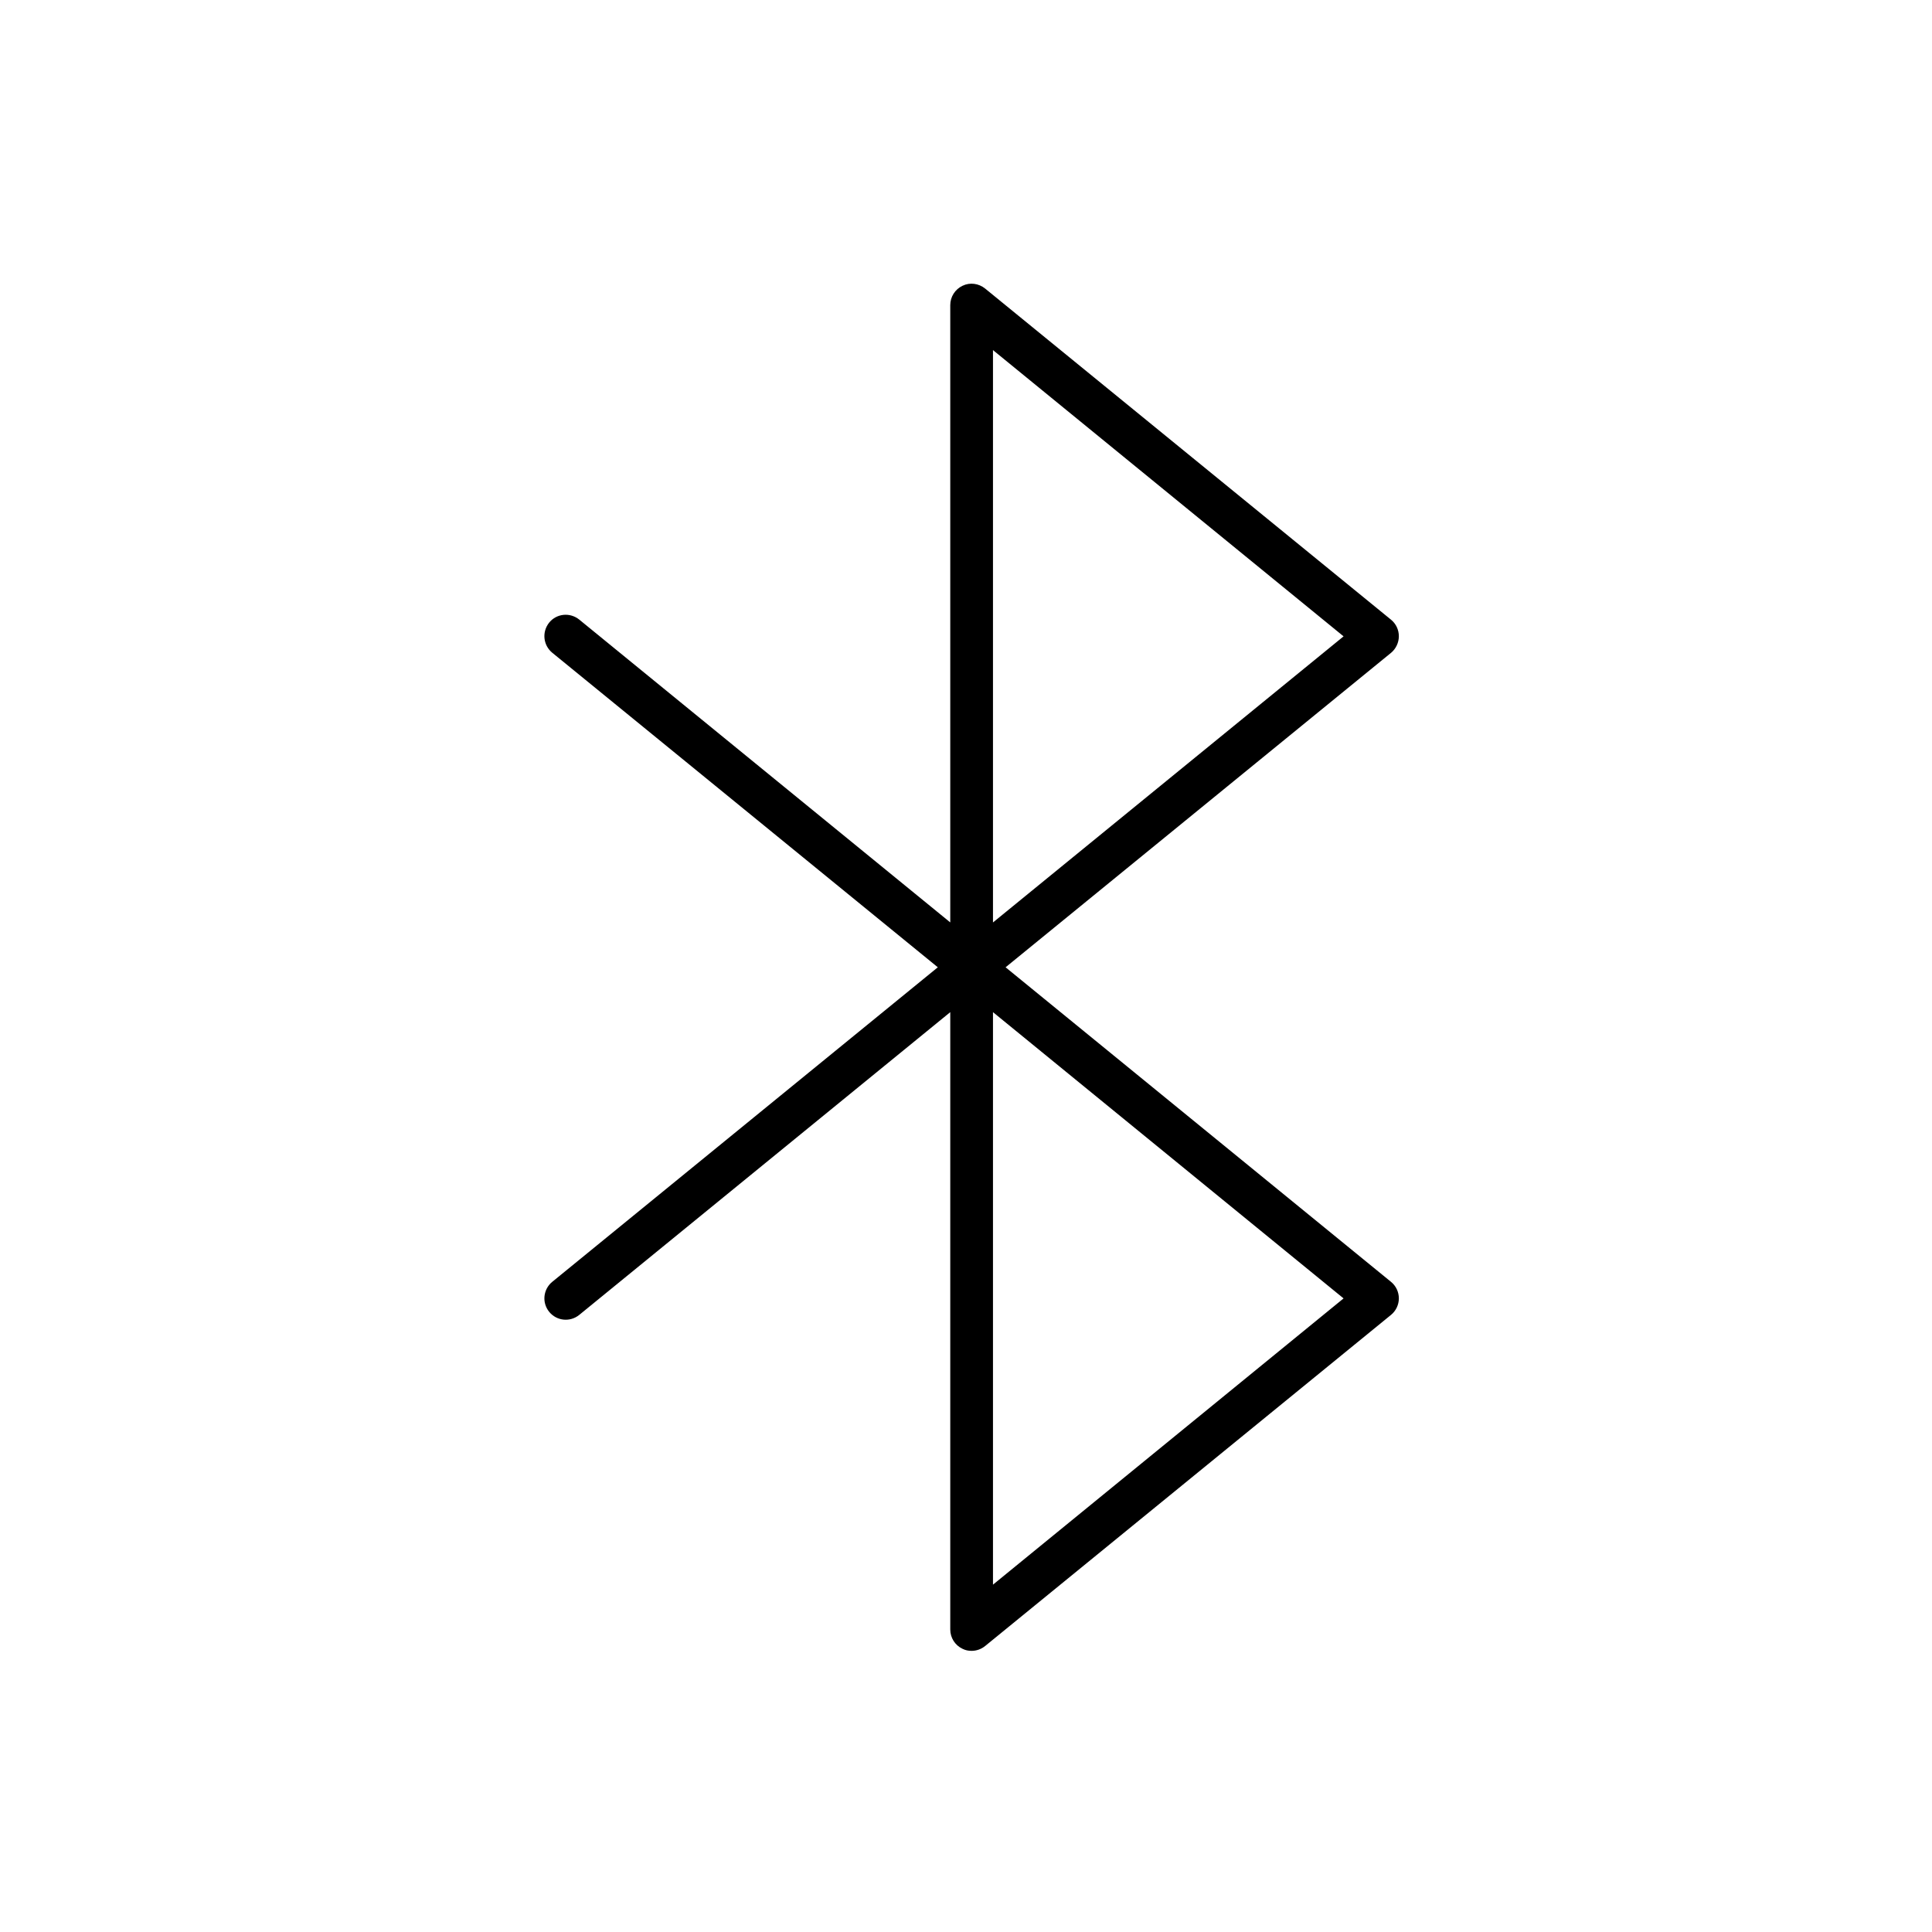<?xml version="1.0" encoding="UTF-8"?>
<svg id="Layout" xmlns="http://www.w3.org/2000/svg" viewBox="0 0 512 512">
  <path d="m266.48,256.35l102.18-83.36c1.27-1.06,2.05-2.69,2.05-4.39s-.77-3.32-2.08-4.38l-107.56-87.75c-1.7-1.37-4.02-1.7-6.01-.73-1.95.93-3.23,2.92-3.23,5.11v163.6l-98.32-80.25c-2.45-1.98-5.99-1.63-7.96.78-1.99,2.48-1.61,6.01.8,8l102.18,83.36-102.18,83.36c-2.41,1.97-2.79,5.53-.8,7.96,1.97,2.41,5.51,2.79,7.96.8l98.32-80.23v163.6c0,2.19,1.26,4.18,3.23,5.11.81.41,1.58.55,2.43.55,1.28,0,2.54-.44,3.58-1.28l107.56-87.75c1.3-1.05,2.08-2.68,2.08-4.38s-.77-3.32-2.08-4.38l-102.15-83.37Zm-3.33-163.57l92.91,75.86-92.91,75.82V92.79Zm0,327.17v-151.72l92.91,75.86-92.91,75.86Z"/>
</svg>